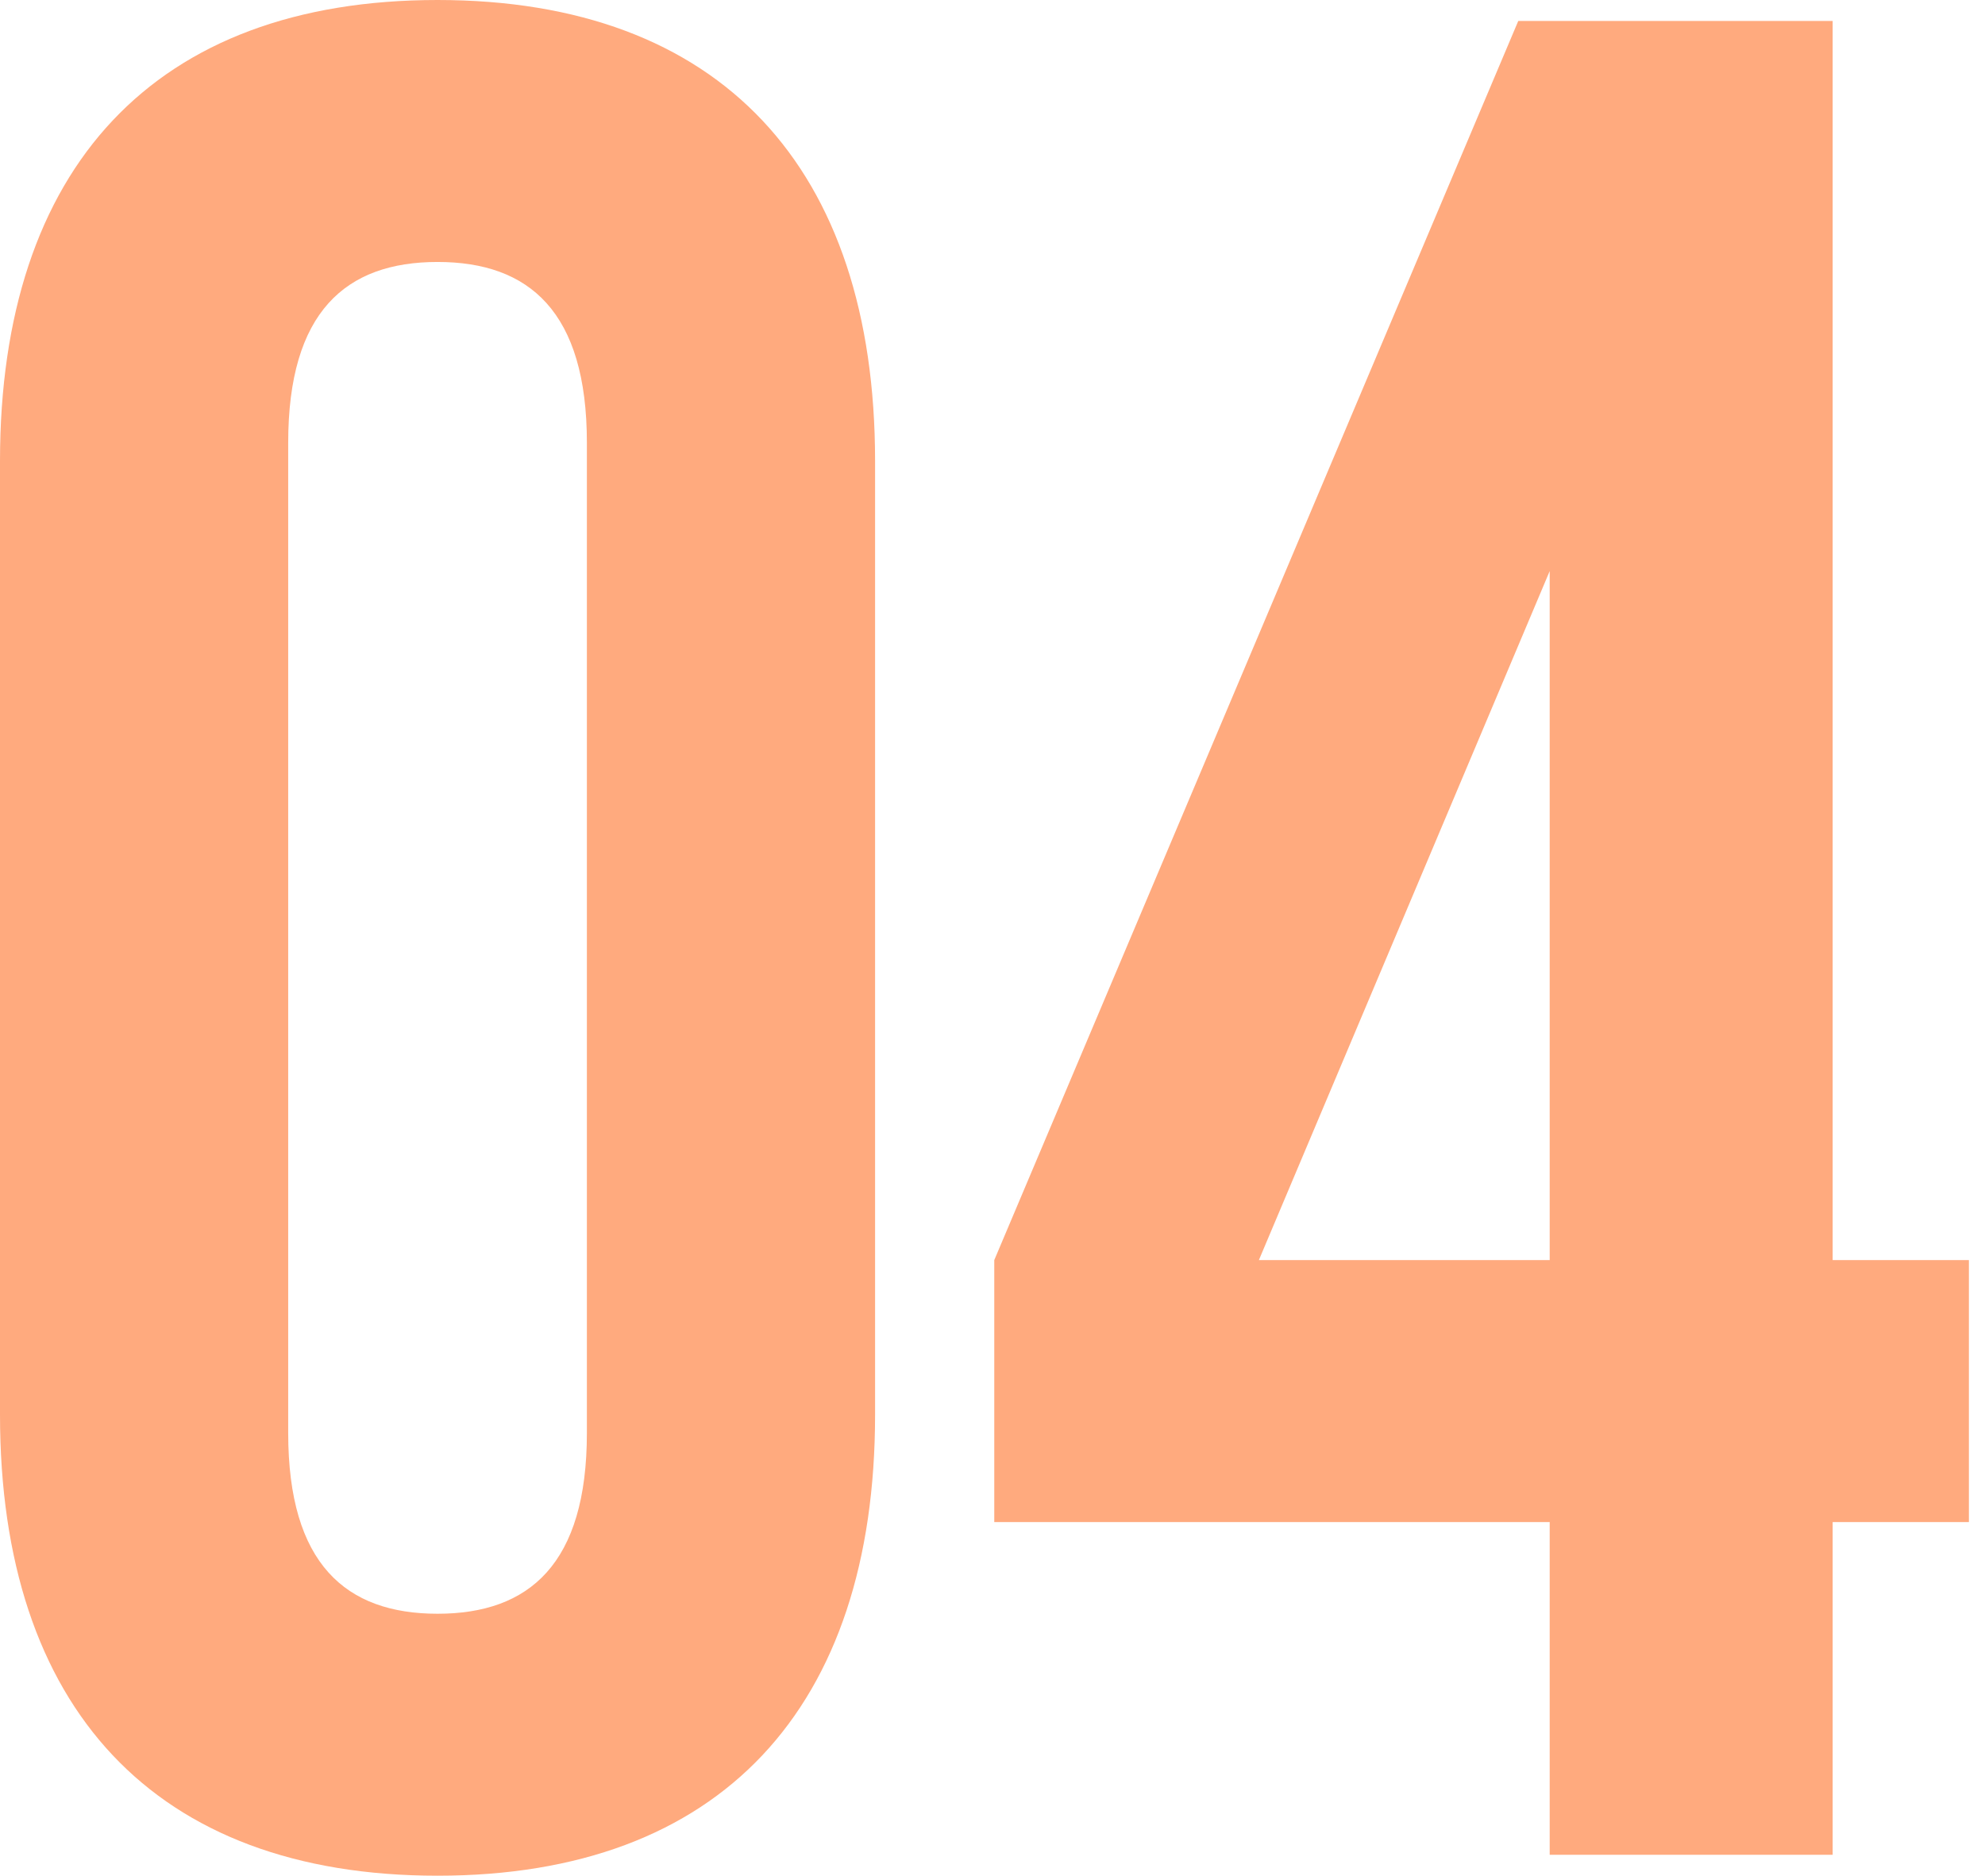 <?xml version="1.0" encoding="UTF-8"?> <svg xmlns="http://www.w3.org/2000/svg" width="91" height="86" viewBox="0 0 91 86" fill="none"> <path d="M13.212 20.299C13.212 14.293 15.855 12.011 20.059 12.011C24.263 12.011 26.905 14.293 26.905 20.299V65.701C26.905 71.707 24.263 73.989 20.059 73.989C15.855 73.989 13.212 71.707 13.212 65.701V20.299ZM0 64.86C0 78.313 7.087 86 20.059 86C33.031 86 40.117 78.313 40.117 64.86V21.14C40.117 7.687 33.031 0 20.059 0C7.087 0 0 7.687 0 21.14V64.86Z" fill="#FFAA7E"></path> <path d="M45.581 69.785H71.044V85.039H84.016V69.785H90.262V57.774H84.016V0.961H69.603L45.581 57.774V69.785ZM57.712 57.774L71.044 26.184V57.774H57.712Z" fill="#FFAA7E"></path> </svg> 